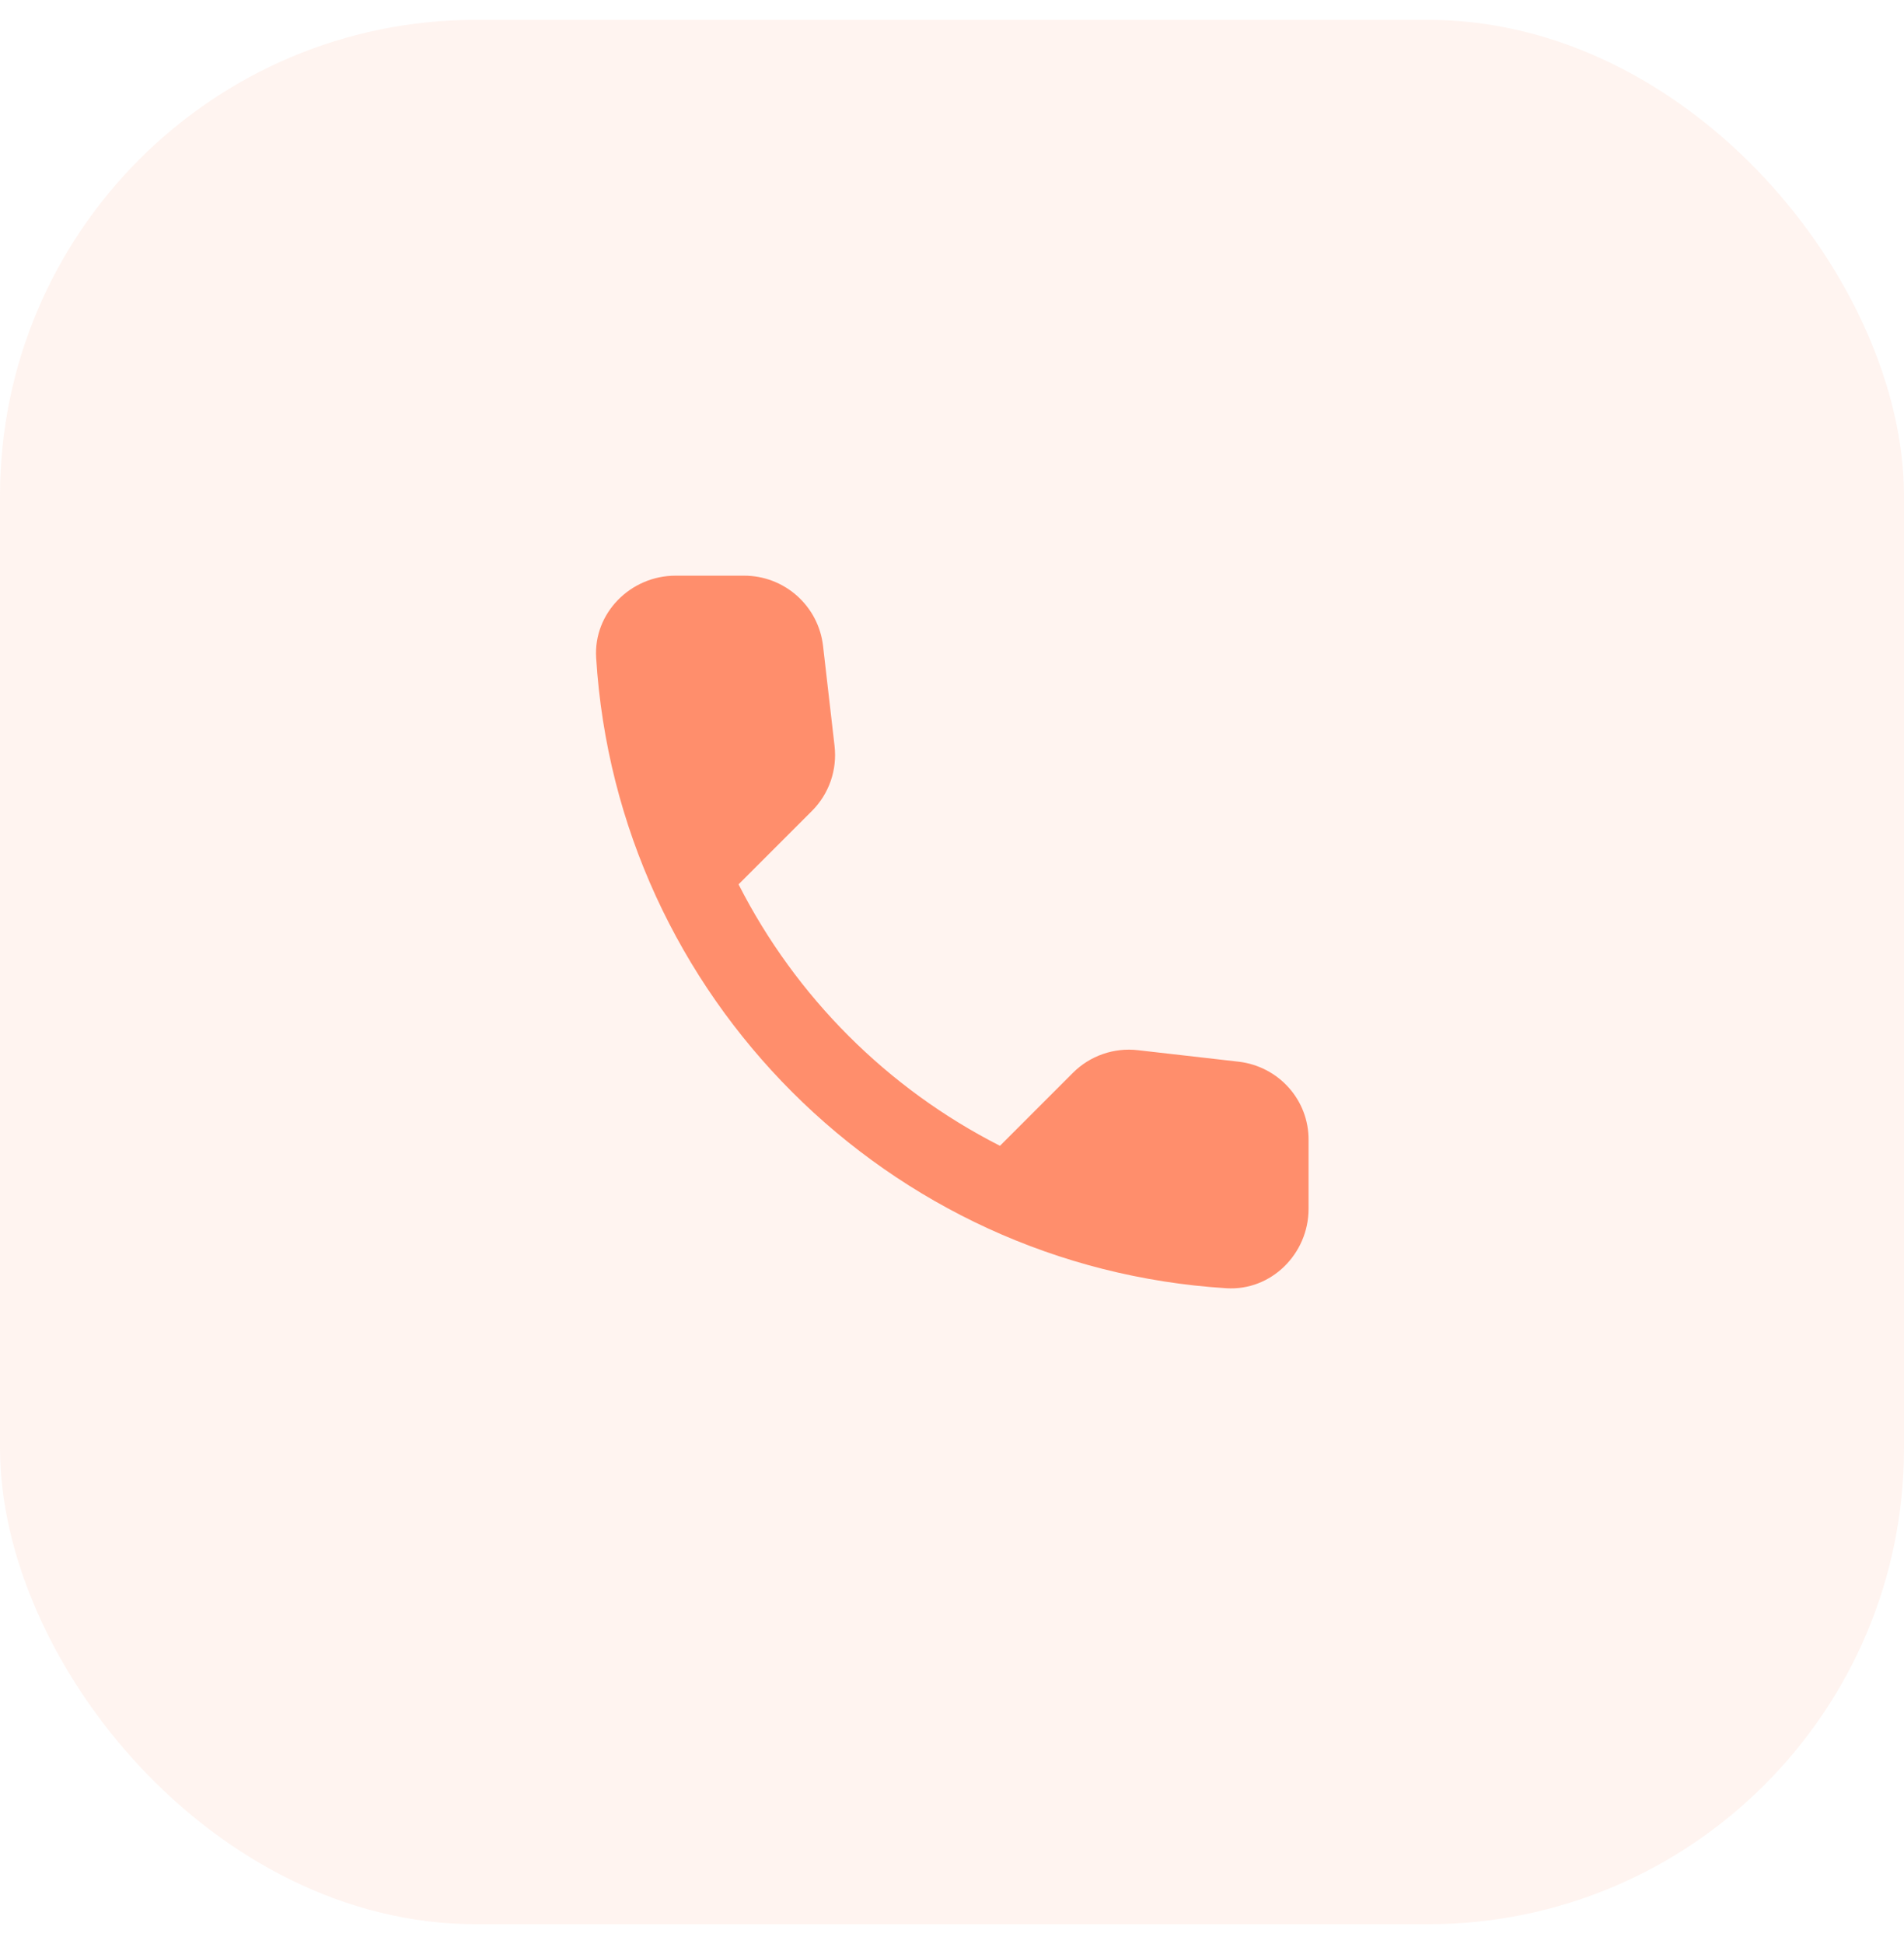 <svg width="48" height="49" viewBox="0 0 48 49" fill="none" xmlns="http://www.w3.org/2000/svg">
<rect y="0.5" width="48" height="48" rx="12" fill="#FF8E6C" fill-opacity="0.1"/>
<path d="M31.229 26.76L28.689 26.47C28.39 26.435 28.088 26.468 27.804 26.567C27.52 26.665 27.262 26.827 27.049 27.04L25.209 28.88C22.37 27.436 20.063 25.128 18.619 22.29L20.469 20.44C20.899 20.01 21.109 19.41 21.039 18.8L20.749 16.28C20.693 15.792 20.459 15.342 20.091 15.015C19.724 14.689 19.25 14.509 18.759 14.51H17.029C15.899 14.51 14.959 15.45 15.029 16.58C15.559 25.12 22.389 31.94 30.919 32.47C32.049 32.54 32.989 31.6 32.989 30.47V28.74C32.999 27.73 32.239 26.88 31.229 26.76Z" fill="#FF8E6C"/>
</svg>
